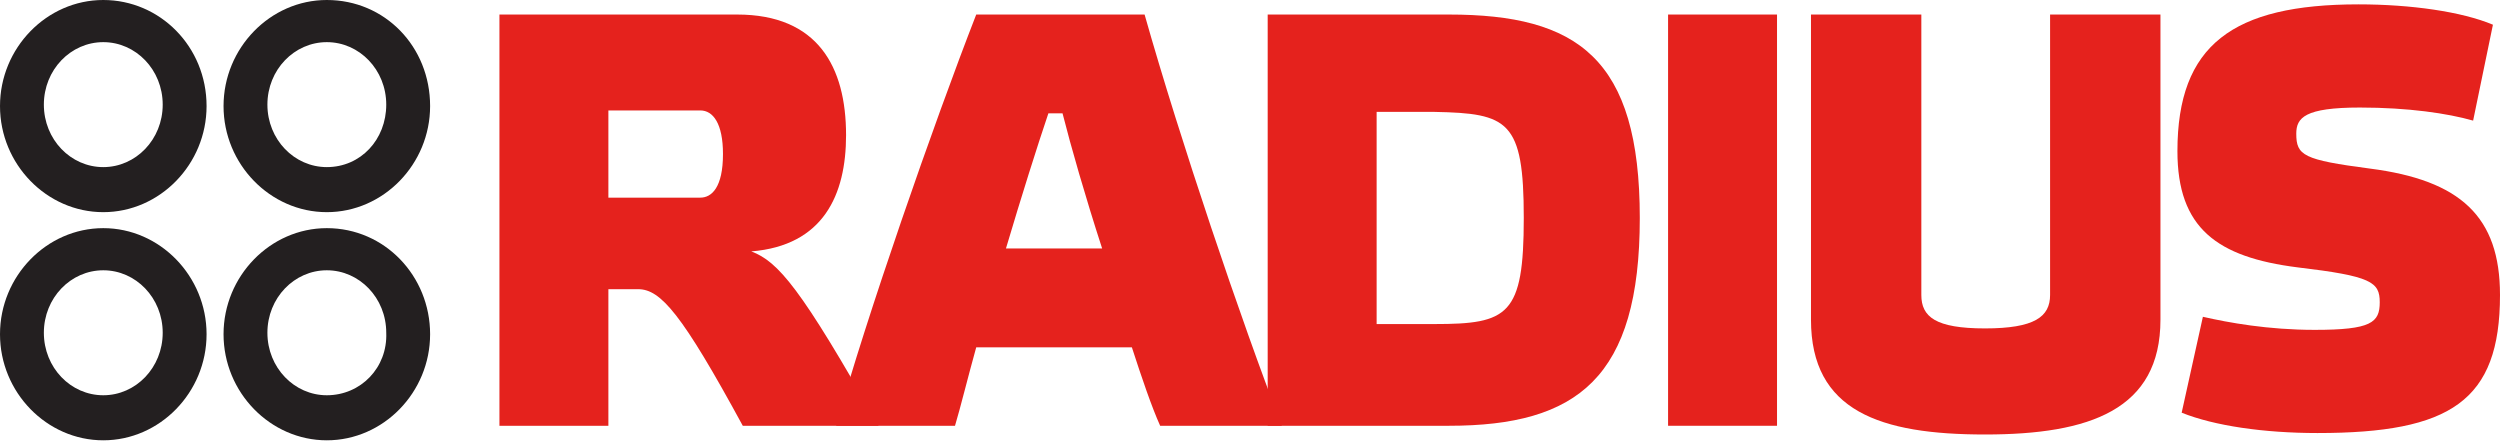 <svg width="204" height="36" viewBox="0 0 204 36" fill="none" xmlns="http://www.w3.org/2000/svg">
<path d="M26.669 18.617C22.051 18.617 18.241 22.53 18.241 27.273C18.241 32.016 22.051 35.929 26.669 35.929C31.287 35.929 35.097 32.016 35.097 27.273C35.097 22.53 31.403 18.617 26.669 18.617ZM26.669 32.253C24.014 32.253 21.82 30 21.82 27.154C21.82 24.308 24.014 22.055 26.669 22.055C29.325 22.055 31.518 24.308 31.518 27.154C31.633 30 29.44 32.253 26.669 32.253Z" fill="#231F20"/>
<path d="M8.428 18.617C3.81 18.617 0 22.53 0 27.273C0 32.016 3.81 35.929 8.428 35.929C13.046 35.929 16.856 32.016 16.856 27.273C16.856 22.53 13.046 18.617 8.428 18.617ZM8.428 32.253C5.772 32.253 3.579 30 3.579 27.154C3.579 24.308 5.772 22.055 8.428 22.055C11.083 22.055 13.277 24.308 13.277 27.154C13.277 30 11.083 32.253 8.428 32.253Z" fill="#231F20"/>
<path d="M26.669 0C22.051 0 18.241 3.913 18.241 8.656C18.241 13.399 22.051 17.312 26.669 17.312C31.287 17.312 35.097 13.399 35.097 8.656C35.097 3.794 31.403 0 26.669 0ZM26.669 13.636C24.014 13.636 21.82 11.383 21.82 8.538C21.82 5.692 24.014 3.439 26.669 3.439C29.325 3.439 31.518 5.692 31.518 8.538C31.518 11.383 29.44 13.636 26.669 13.636Z" fill="#231F20"/>
<path d="M8.428 0C3.81 0 0 3.913 0 8.656C0 13.399 3.81 17.312 8.428 17.312C13.046 17.312 16.856 13.399 16.856 8.656C16.856 3.794 13.046 0 8.428 0ZM8.428 13.636C5.772 13.636 3.579 11.383 3.579 8.538C3.579 5.692 5.772 3.439 8.428 3.439C11.083 3.439 13.277 5.692 13.277 8.538C13.277 11.383 11.083 13.636 8.428 13.636Z" fill="#231F20"/>
<path fill-rule="evenodd" clip-rule="evenodd" d="M49.644 9.012H57.148C58.187 9.012 58.995 10.079 58.995 12.569C58.995 15.297 58.072 16.127 57.148 16.127H49.644V9.012ZM61.304 20.514C67.192 20.04 69.039 15.89 69.039 11.028C69.039 5.455 66.73 1.186 60.15 1.186H40.754V34.743H49.644V23.597H52.068C53.915 23.597 55.647 25.613 60.611 34.743H71.695C65.345 23.479 63.498 21.344 61.304 20.514Z" fill="#E5221D"/>
<path fill-rule="evenodd" clip-rule="evenodd" d="M93.399 1.186C96.285 11.384 101.249 26.087 104.597 34.743H94.669C93.976 33.202 93.168 30.83 92.36 28.34H79.66C78.967 30.83 78.39 33.202 77.928 34.743H68.231C70.655 25.969 76.197 10.079 79.66 1.186H93.399ZM86.703 9.249H85.548C84.624 11.976 83.355 16.008 82.085 20.277H89.935C88.55 16.008 87.395 11.976 86.703 9.249Z" fill="#E5221D"/>
<path fill-rule="evenodd" clip-rule="evenodd" d="M103.443 1.186V34.743H118.221C128.727 34.743 133.807 30.83 133.807 17.787C133.807 4.743 128.727 1.186 118.221 1.186H103.443ZM124.34 17.787C124.34 25.732 123.07 26.443 117.066 26.443H112.333V9.131H117.066C123.07 9.249 124.34 9.842 124.34 17.787Z" fill="#E5221D"/>
<path d="M145.005 1.186H136.115V34.743H145.005V1.186Z" fill="#E5221D"/>
<path fill-rule="evenodd" clip-rule="evenodd" d="M167.287 1.186H176.293V26.087C176.293 33.439 170.52 35.455 161.977 35.455C153.433 35.455 147.776 33.558 147.776 26.087V1.186H156.781V24.071C156.781 25.85 157.936 26.799 161.977 26.799C166.017 26.799 167.287 25.85 167.287 24.071V1.186Z" fill="#E5221D"/>
<path fill-rule="evenodd" clip-rule="evenodd" d="M203.423 2.016C200.883 0.949 196.727 0.356 192.455 0.356C182.18 0.356 177.678 3.676 177.678 12.332C177.678 18.617 180.91 20.988 187.491 21.818C193.494 22.53 194.187 23.004 194.187 24.664C194.187 26.324 193.494 26.917 188.876 26.917C185.066 26.917 181.834 26.324 179.756 25.85L178.024 33.676C180.679 34.743 184.72 35.336 189.107 35.336C199.96 35.336 204 32.727 204 24.071C204 17.668 200.768 14.704 193.379 13.755C187.953 13.044 187.376 12.688 187.376 10.909C187.376 9.605 188.068 8.775 192.571 8.775C196.496 8.775 199.729 9.249 201.807 9.842L203.423 2.016Z" fill="#E5221D"/>
</svg>
